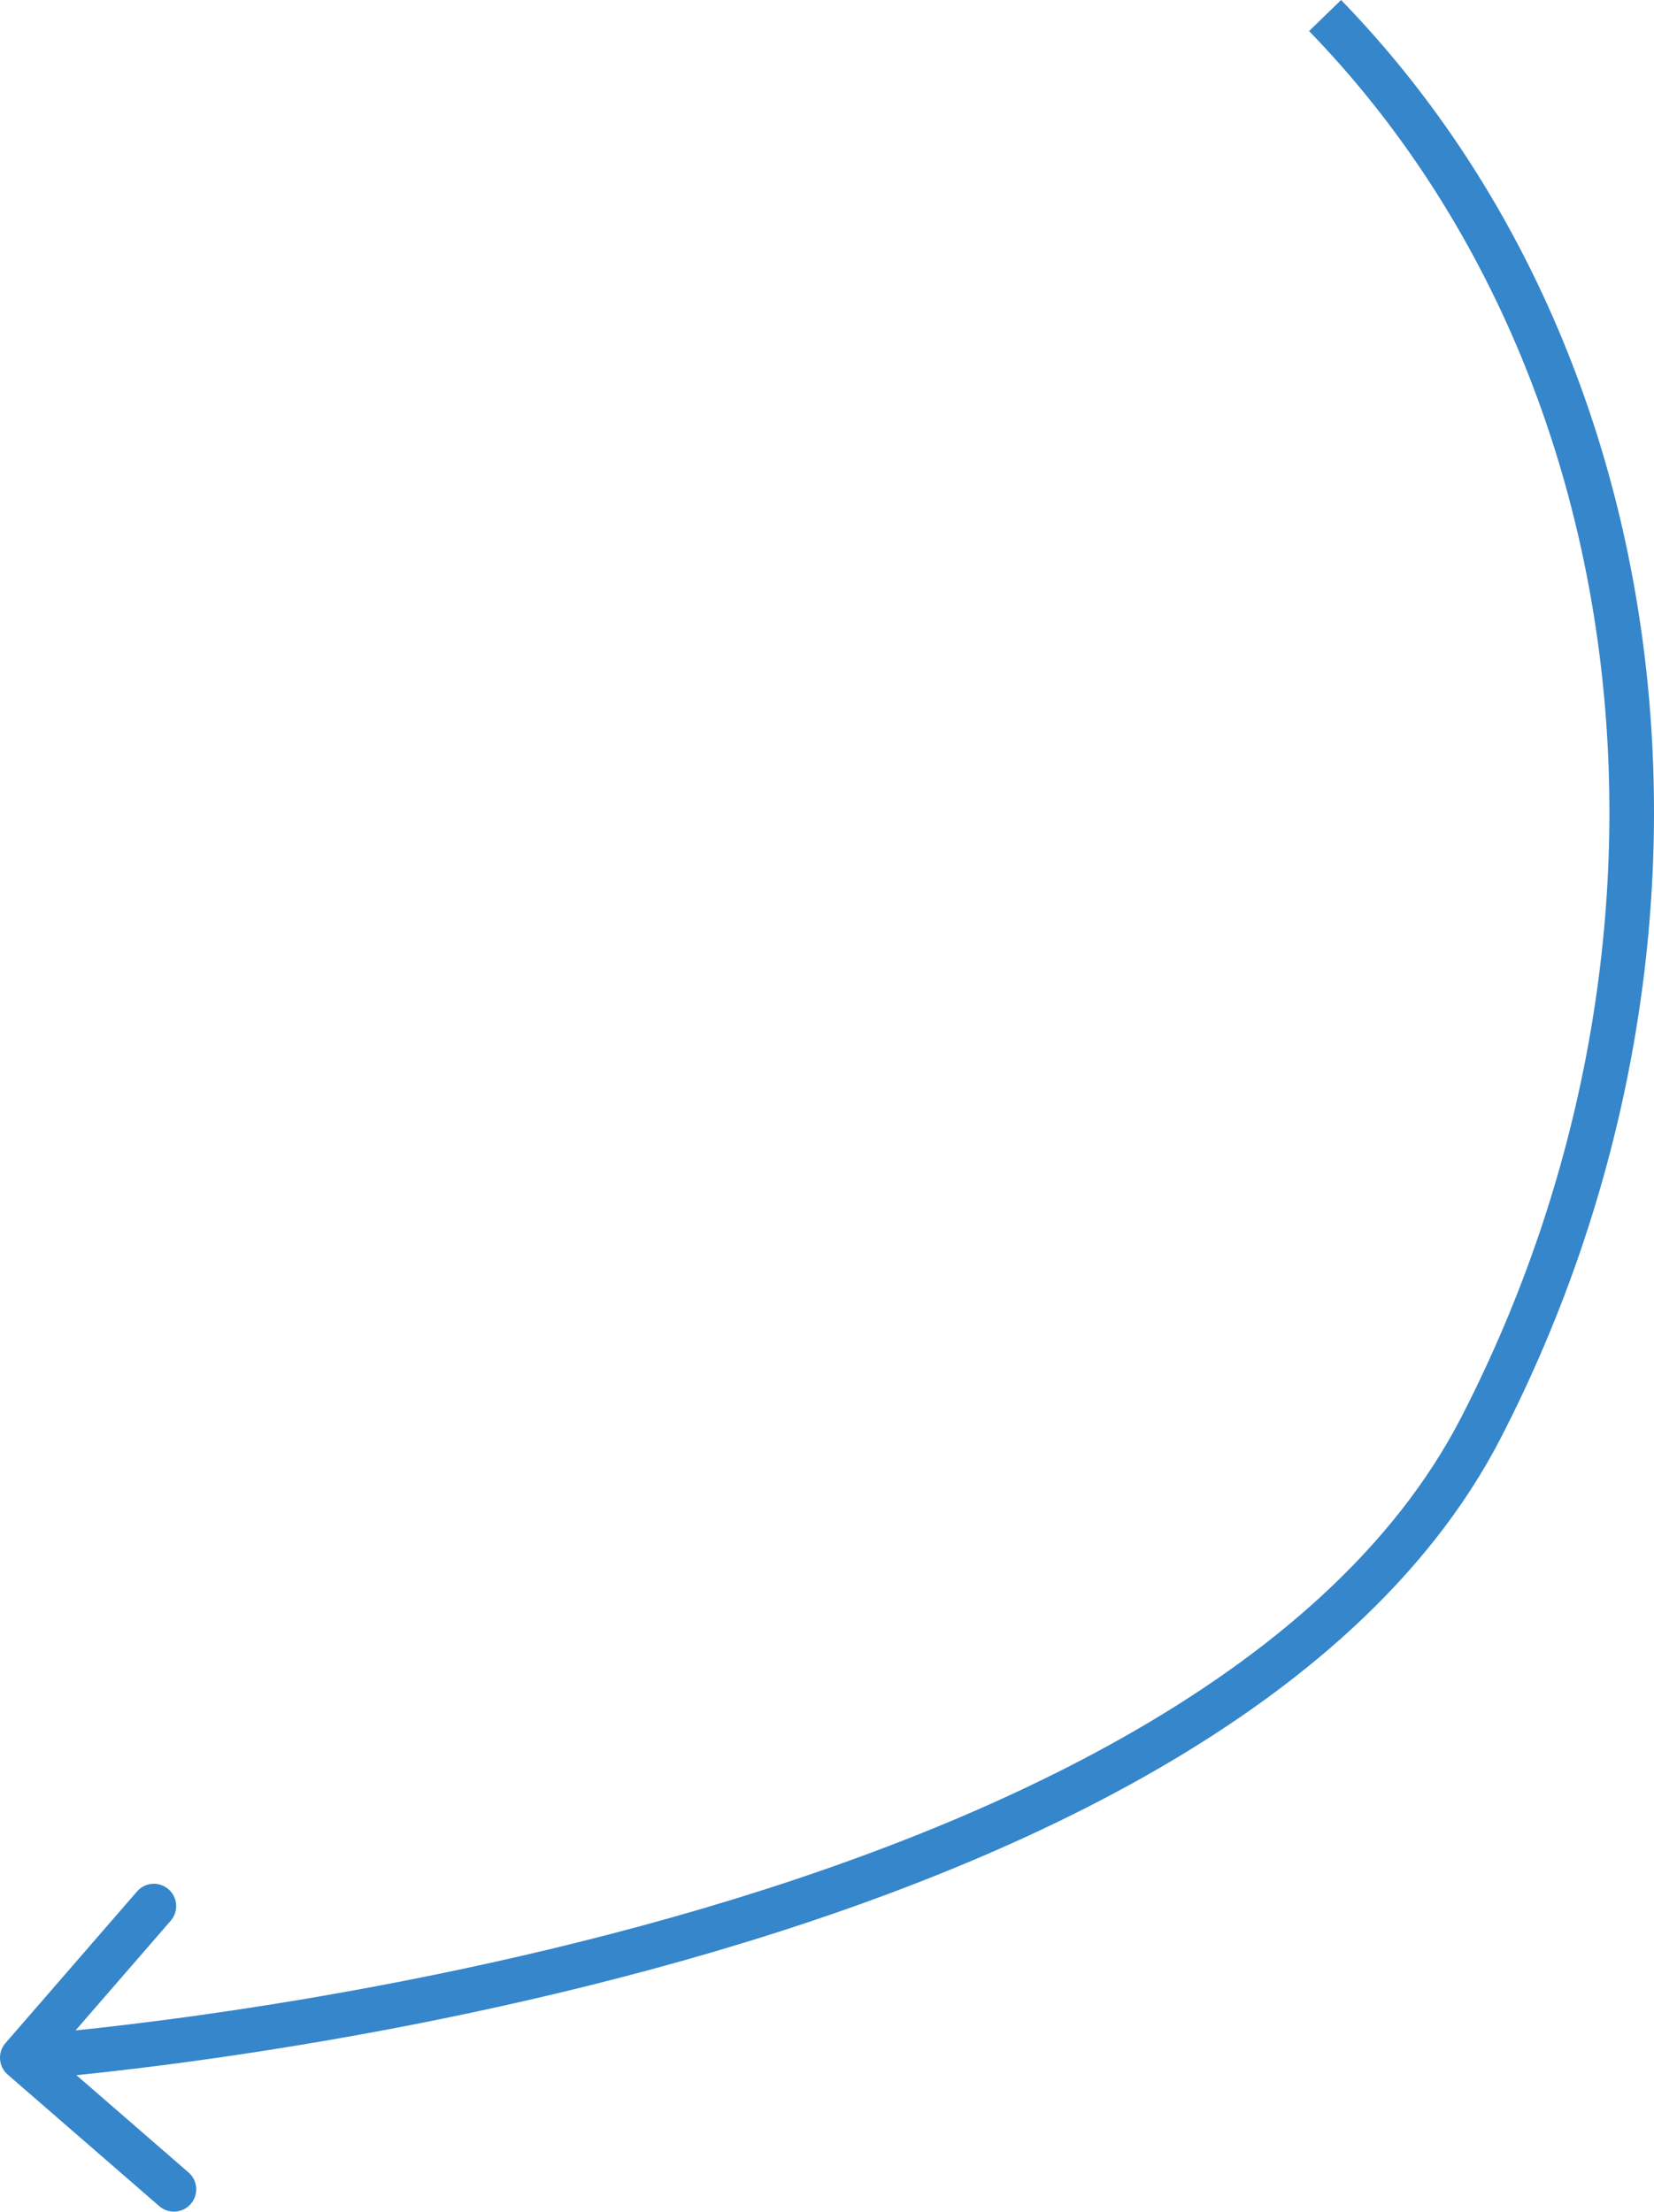 <?xml version="1.0" encoding="UTF-8"?> <svg xmlns="http://www.w3.org/2000/svg" width="445" height="595" viewBox="0 0 445 595" fill="none"> <path d="M398.527 383.926L393.19 381.18L398.527 383.926ZM1.469 549.62C-0.703 552.124 -0.435 555.914 2.068 558.087L42.861 593.488C45.364 595.66 49.155 595.392 51.327 592.889C53.5 590.385 53.231 586.595 50.728 584.423L14.468 552.955L45.935 516.694C48.108 514.191 47.84 510.401 45.336 508.228C42.833 506.056 39.043 506.324 36.87 508.827L1.469 549.62ZM352.198 8.359C441.801 100.684 458.993 253.3 393.19 381.18L403.863 386.672C471.677 254.884 454.502 96.537 360.811 -0L352.198 8.359ZM393.19 381.18C374.992 416.547 342.087 444.817 302.285 467.31C262.526 489.779 216.347 506.223 172.289 518.152C128.262 530.072 86.552 537.432 55.834 541.81C40.482 543.998 27.892 545.44 19.151 546.333C14.781 546.78 11.374 547.089 9.066 547.287C7.912 547.386 7.033 547.456 6.446 547.502C6.153 547.525 5.932 547.541 5.787 547.552C5.714 547.558 5.66 547.562 5.625 547.564C5.608 547.565 5.595 547.566 5.587 547.567C5.583 547.567 5.581 547.567 5.579 547.567C5.578 547.568 5.578 547.568 6.002 553.554C6.425 559.54 6.428 559.54 6.431 559.54C6.434 559.54 6.439 559.539 6.445 559.539C6.456 559.538 6.472 559.537 6.493 559.535C6.535 559.532 6.596 559.528 6.676 559.522C6.836 559.51 7.071 559.492 7.379 559.468C7.995 559.42 8.904 559.347 10.089 559.246C12.459 559.043 15.932 558.727 20.371 558.273C29.25 557.366 41.999 555.906 57.528 553.693C88.573 549.268 130.791 541.822 175.426 529.737C220.031 517.66 267.248 500.897 308.19 477.76C349.088 454.647 384.186 424.911 403.863 386.672L393.19 381.18Z" fill="#3586CB"></path> </svg> 